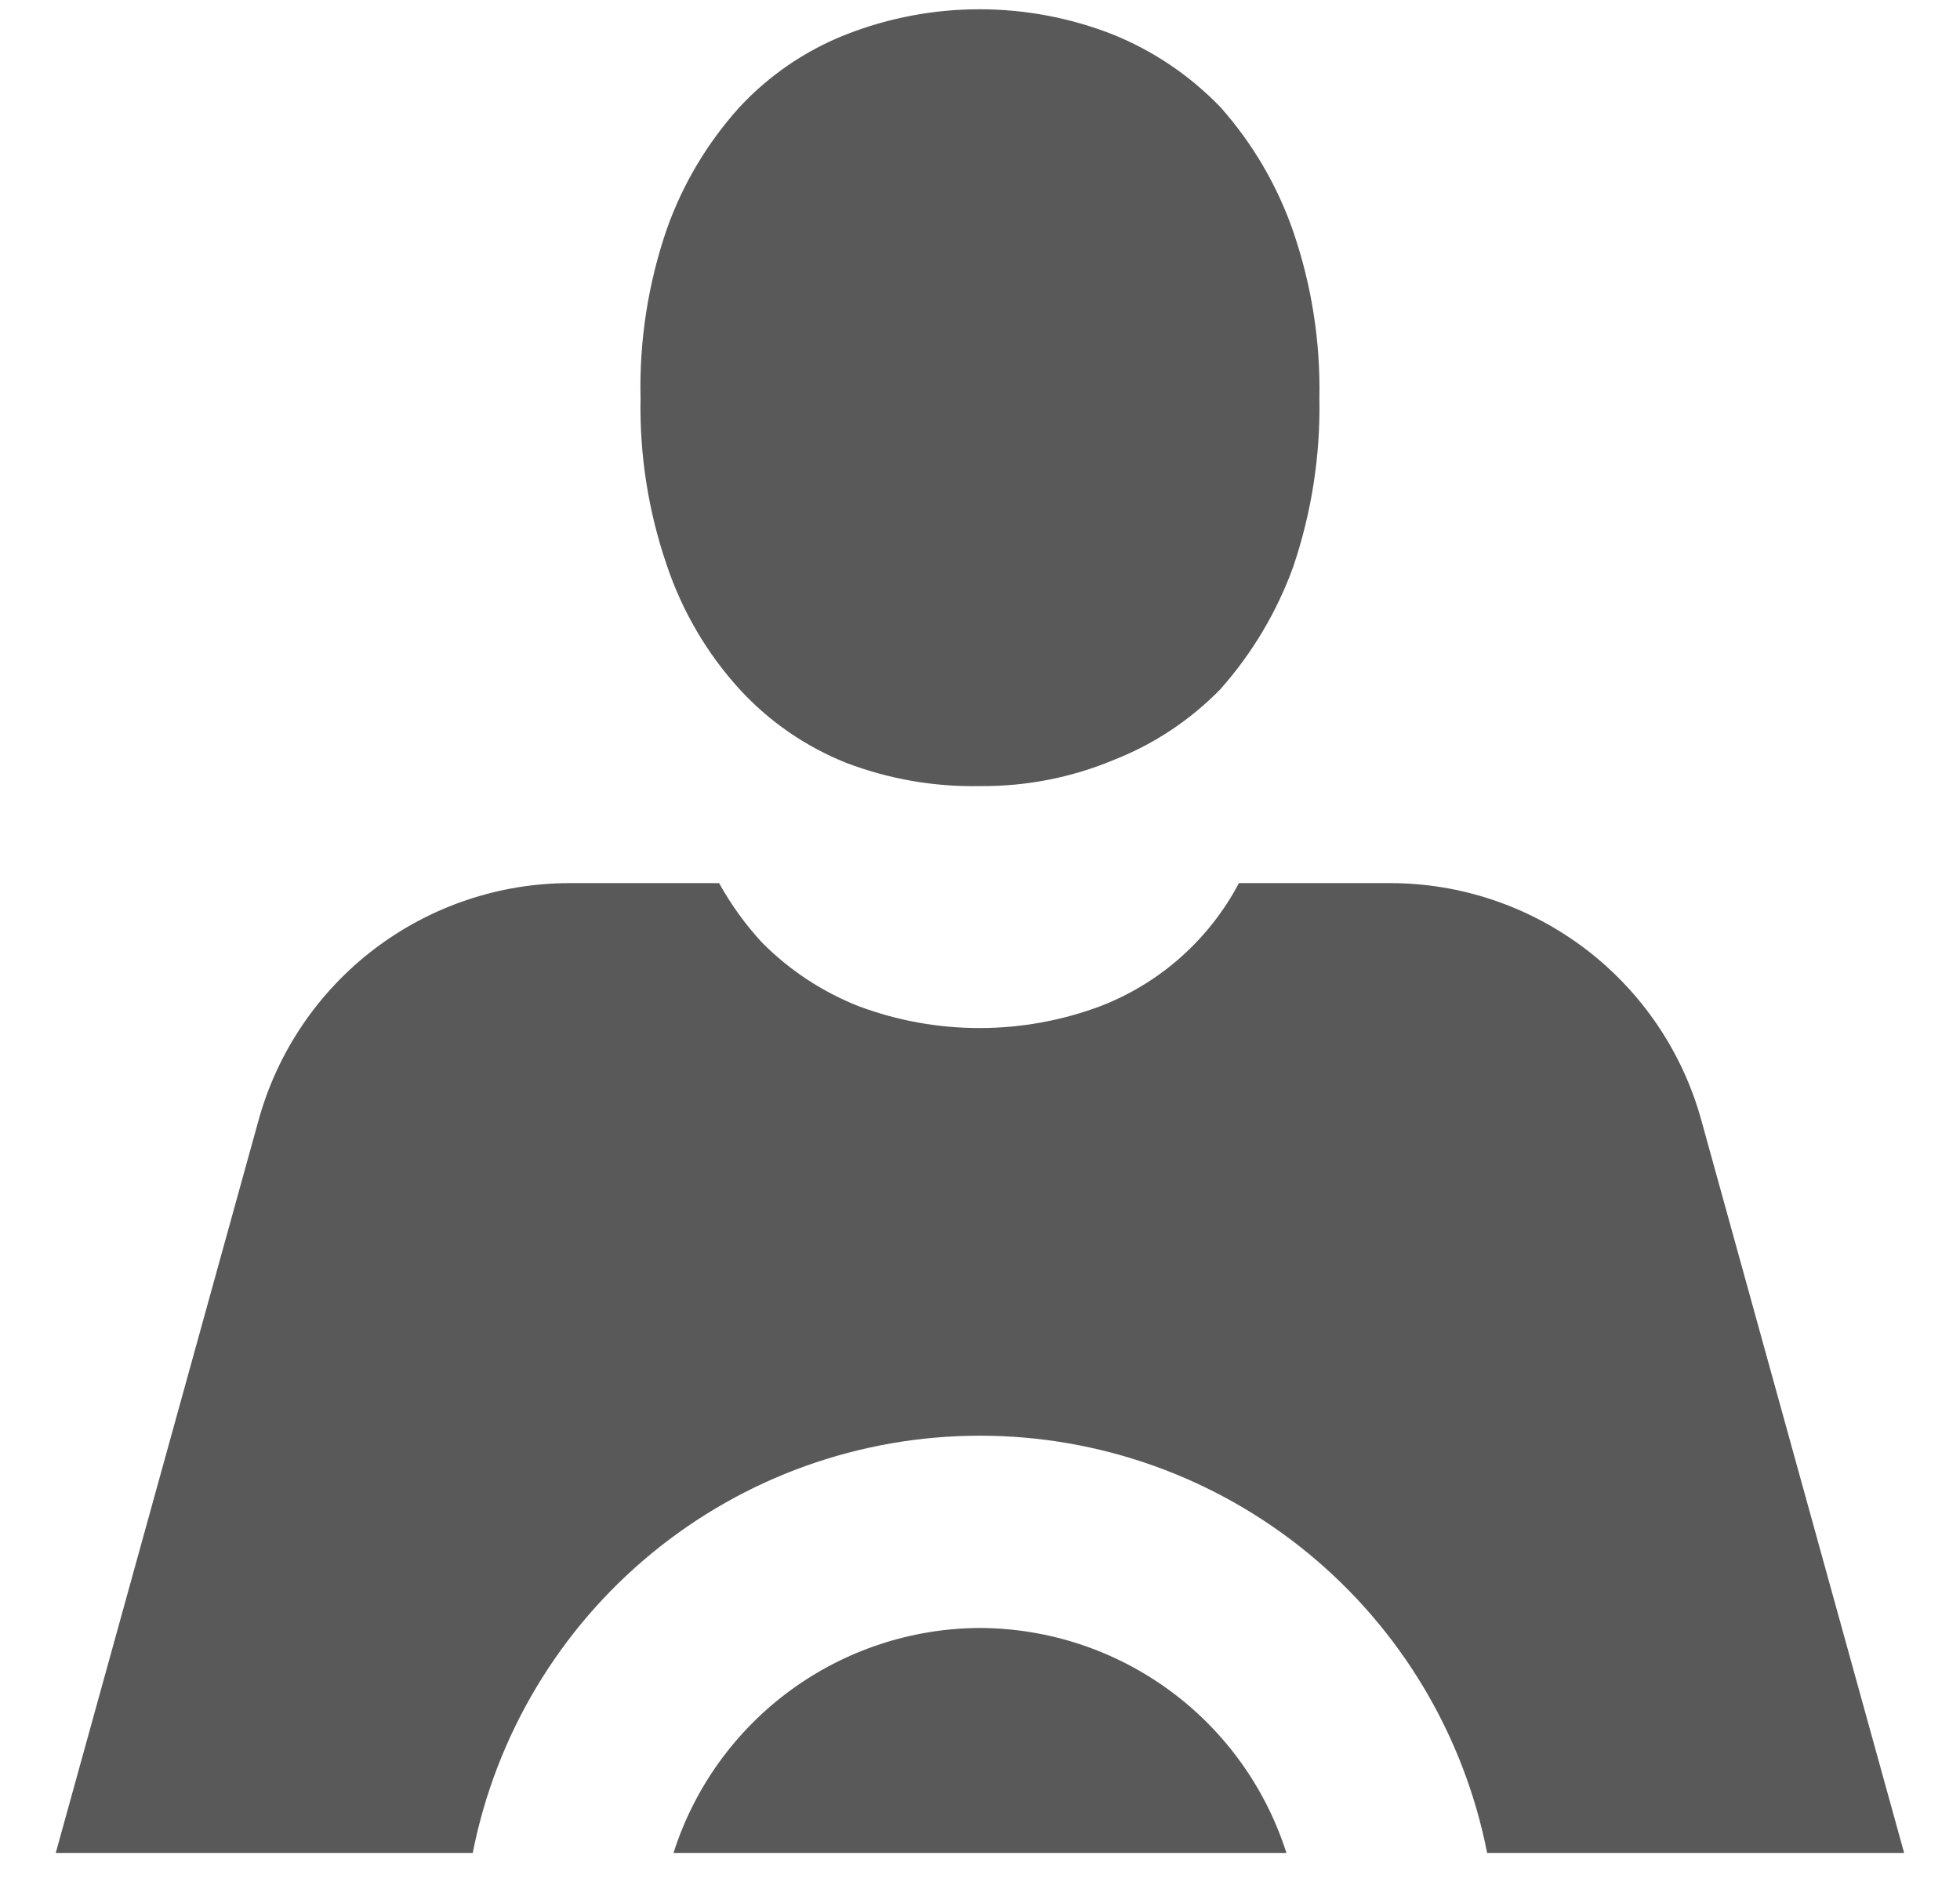 <svg width="32" height="31" viewBox="0 0 32 31" fill="none" xmlns="http://www.w3.org/2000/svg">
<path d="M27.779 18.296C27.474 17.182 26.811 16.199 25.893 15.498C24.975 14.797 23.852 14.417 22.697 14.417H20.227C19.74 15.339 18.936 16.053 17.963 16.427C16.691 16.902 15.291 16.902 14.02 16.427C13.426 16.193 12.886 15.837 12.437 15.383C12.167 15.09 11.933 14.765 11.74 14.417H9.302C8.147 14.417 7.024 14.797 6.105 15.498C5.187 16.199 4.525 17.182 4.219 18.296L0.91 30.25H7.718C8.096 28.331 9.128 26.602 10.638 25.36C12.148 24.117 14.043 23.438 15.999 23.438C17.955 23.438 19.85 24.117 21.361 25.36C22.871 26.602 23.903 28.331 24.28 30.25H31.088L27.779 18.296ZM15.999 26.577C14.884 26.581 13.799 26.939 12.9 27.599C12.001 28.259 11.334 29.187 10.996 30.25H21.003C20.664 29.187 19.998 28.259 19.099 27.599C18.2 26.939 17.115 26.581 15.999 26.577ZM12.073 11.25C12.555 11.777 13.151 12.188 13.814 12.453C14.511 12.719 15.253 12.848 15.999 12.833C16.749 12.84 17.492 12.695 18.184 12.406C18.84 12.149 19.434 11.755 19.926 11.25C20.444 10.666 20.847 9.989 21.113 9.255C21.414 8.368 21.559 7.436 21.541 6.5C21.559 5.574 21.414 4.652 21.113 3.777C20.855 3.03 20.451 2.341 19.926 1.75C19.43 1.235 18.831 0.83 18.169 0.563C16.769 0.014 15.214 0.014 13.814 0.563C13.152 0.823 12.557 1.229 12.073 1.75C11.549 2.33 11.145 3.008 10.885 3.745C10.581 4.631 10.436 5.564 10.458 6.5C10.44 7.426 10.585 8.348 10.885 9.223C11.136 9.974 11.54 10.665 12.073 11.25Z" fill="#595959"/>
</svg>
